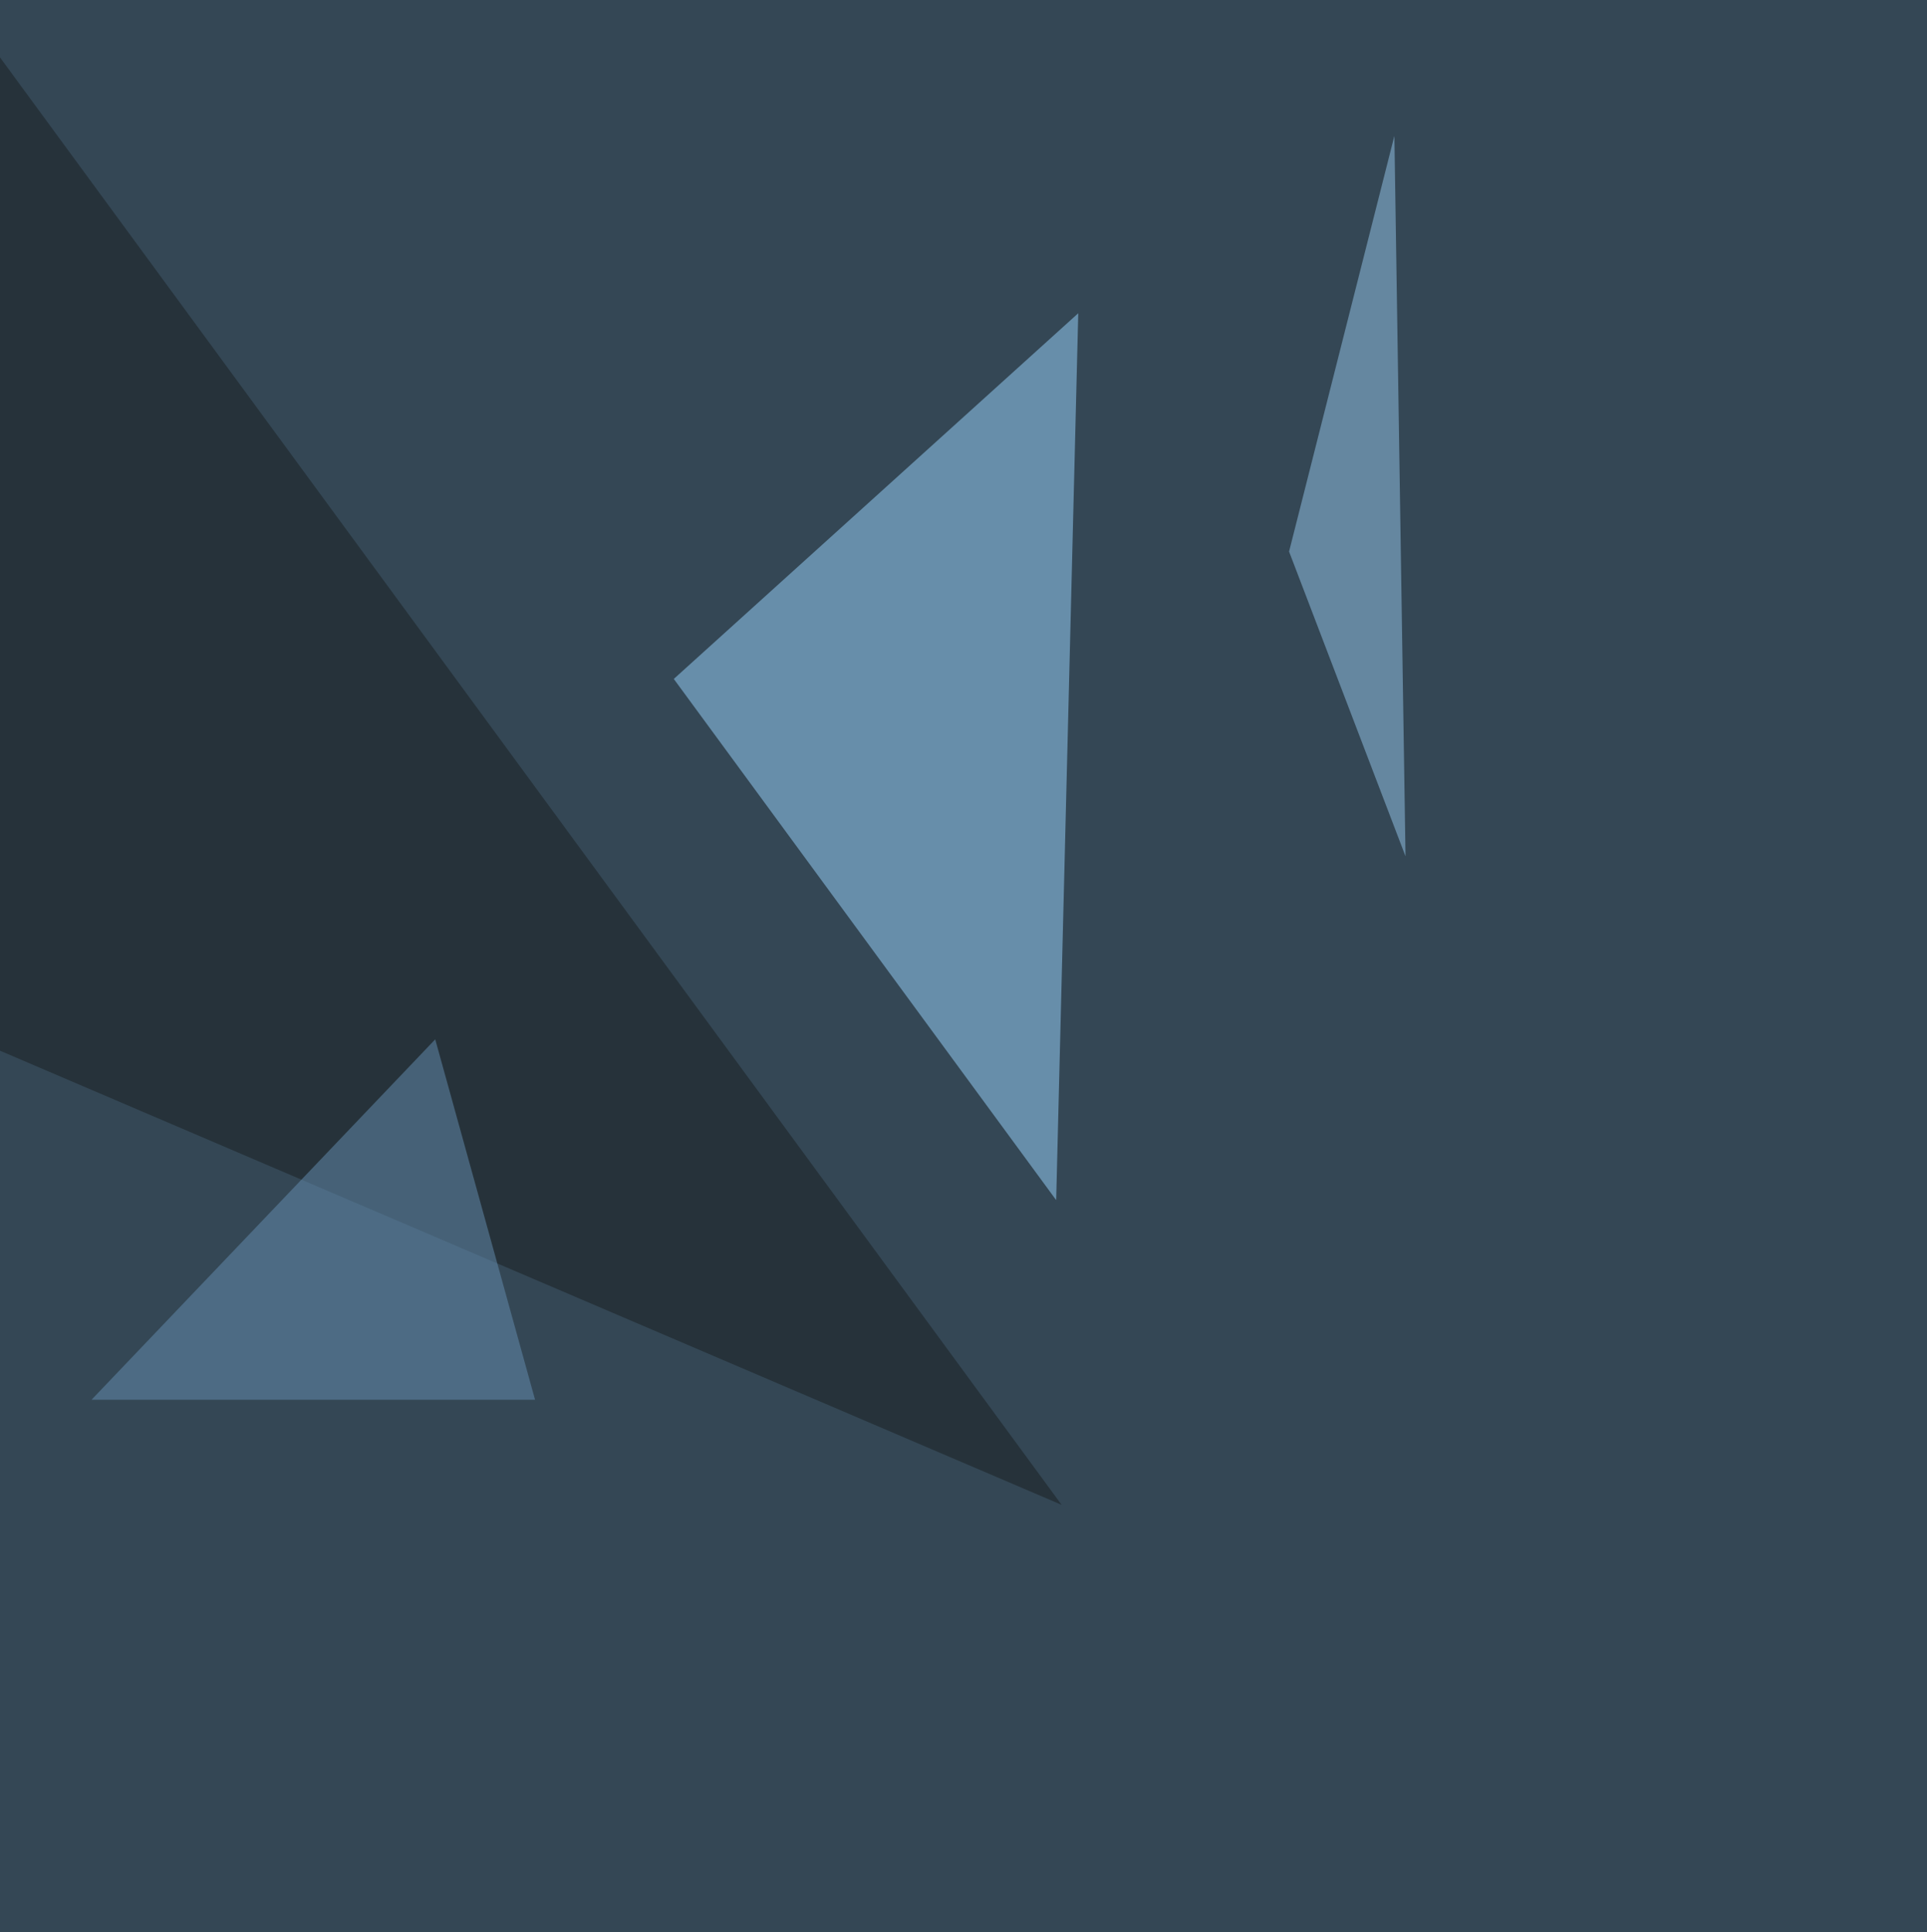 <svg xmlns="http://www.w3.org/2000/svg" width="1021" height="1024" ><filter id="a"><feGaussianBlur stdDeviation="55"/></filter><rect width="100%" height="100%" fill="#344755"/><g filter="url(#a)"><g fill-opacity=".5"><path fill="#9ad7ff" d="M571.3 166L357 359.8 559.6 636z"/><path fill="#181e21" d="M-7.3 553.7l569.8 243.8L-19 4.5z"/><path fill="#97c8ed" d="M738.8 72L683 292.3l61.7 161.5z"/><path fill="#6690b4" d="M230.6 550.8l52.9 191h-235z"/></g></g></svg>